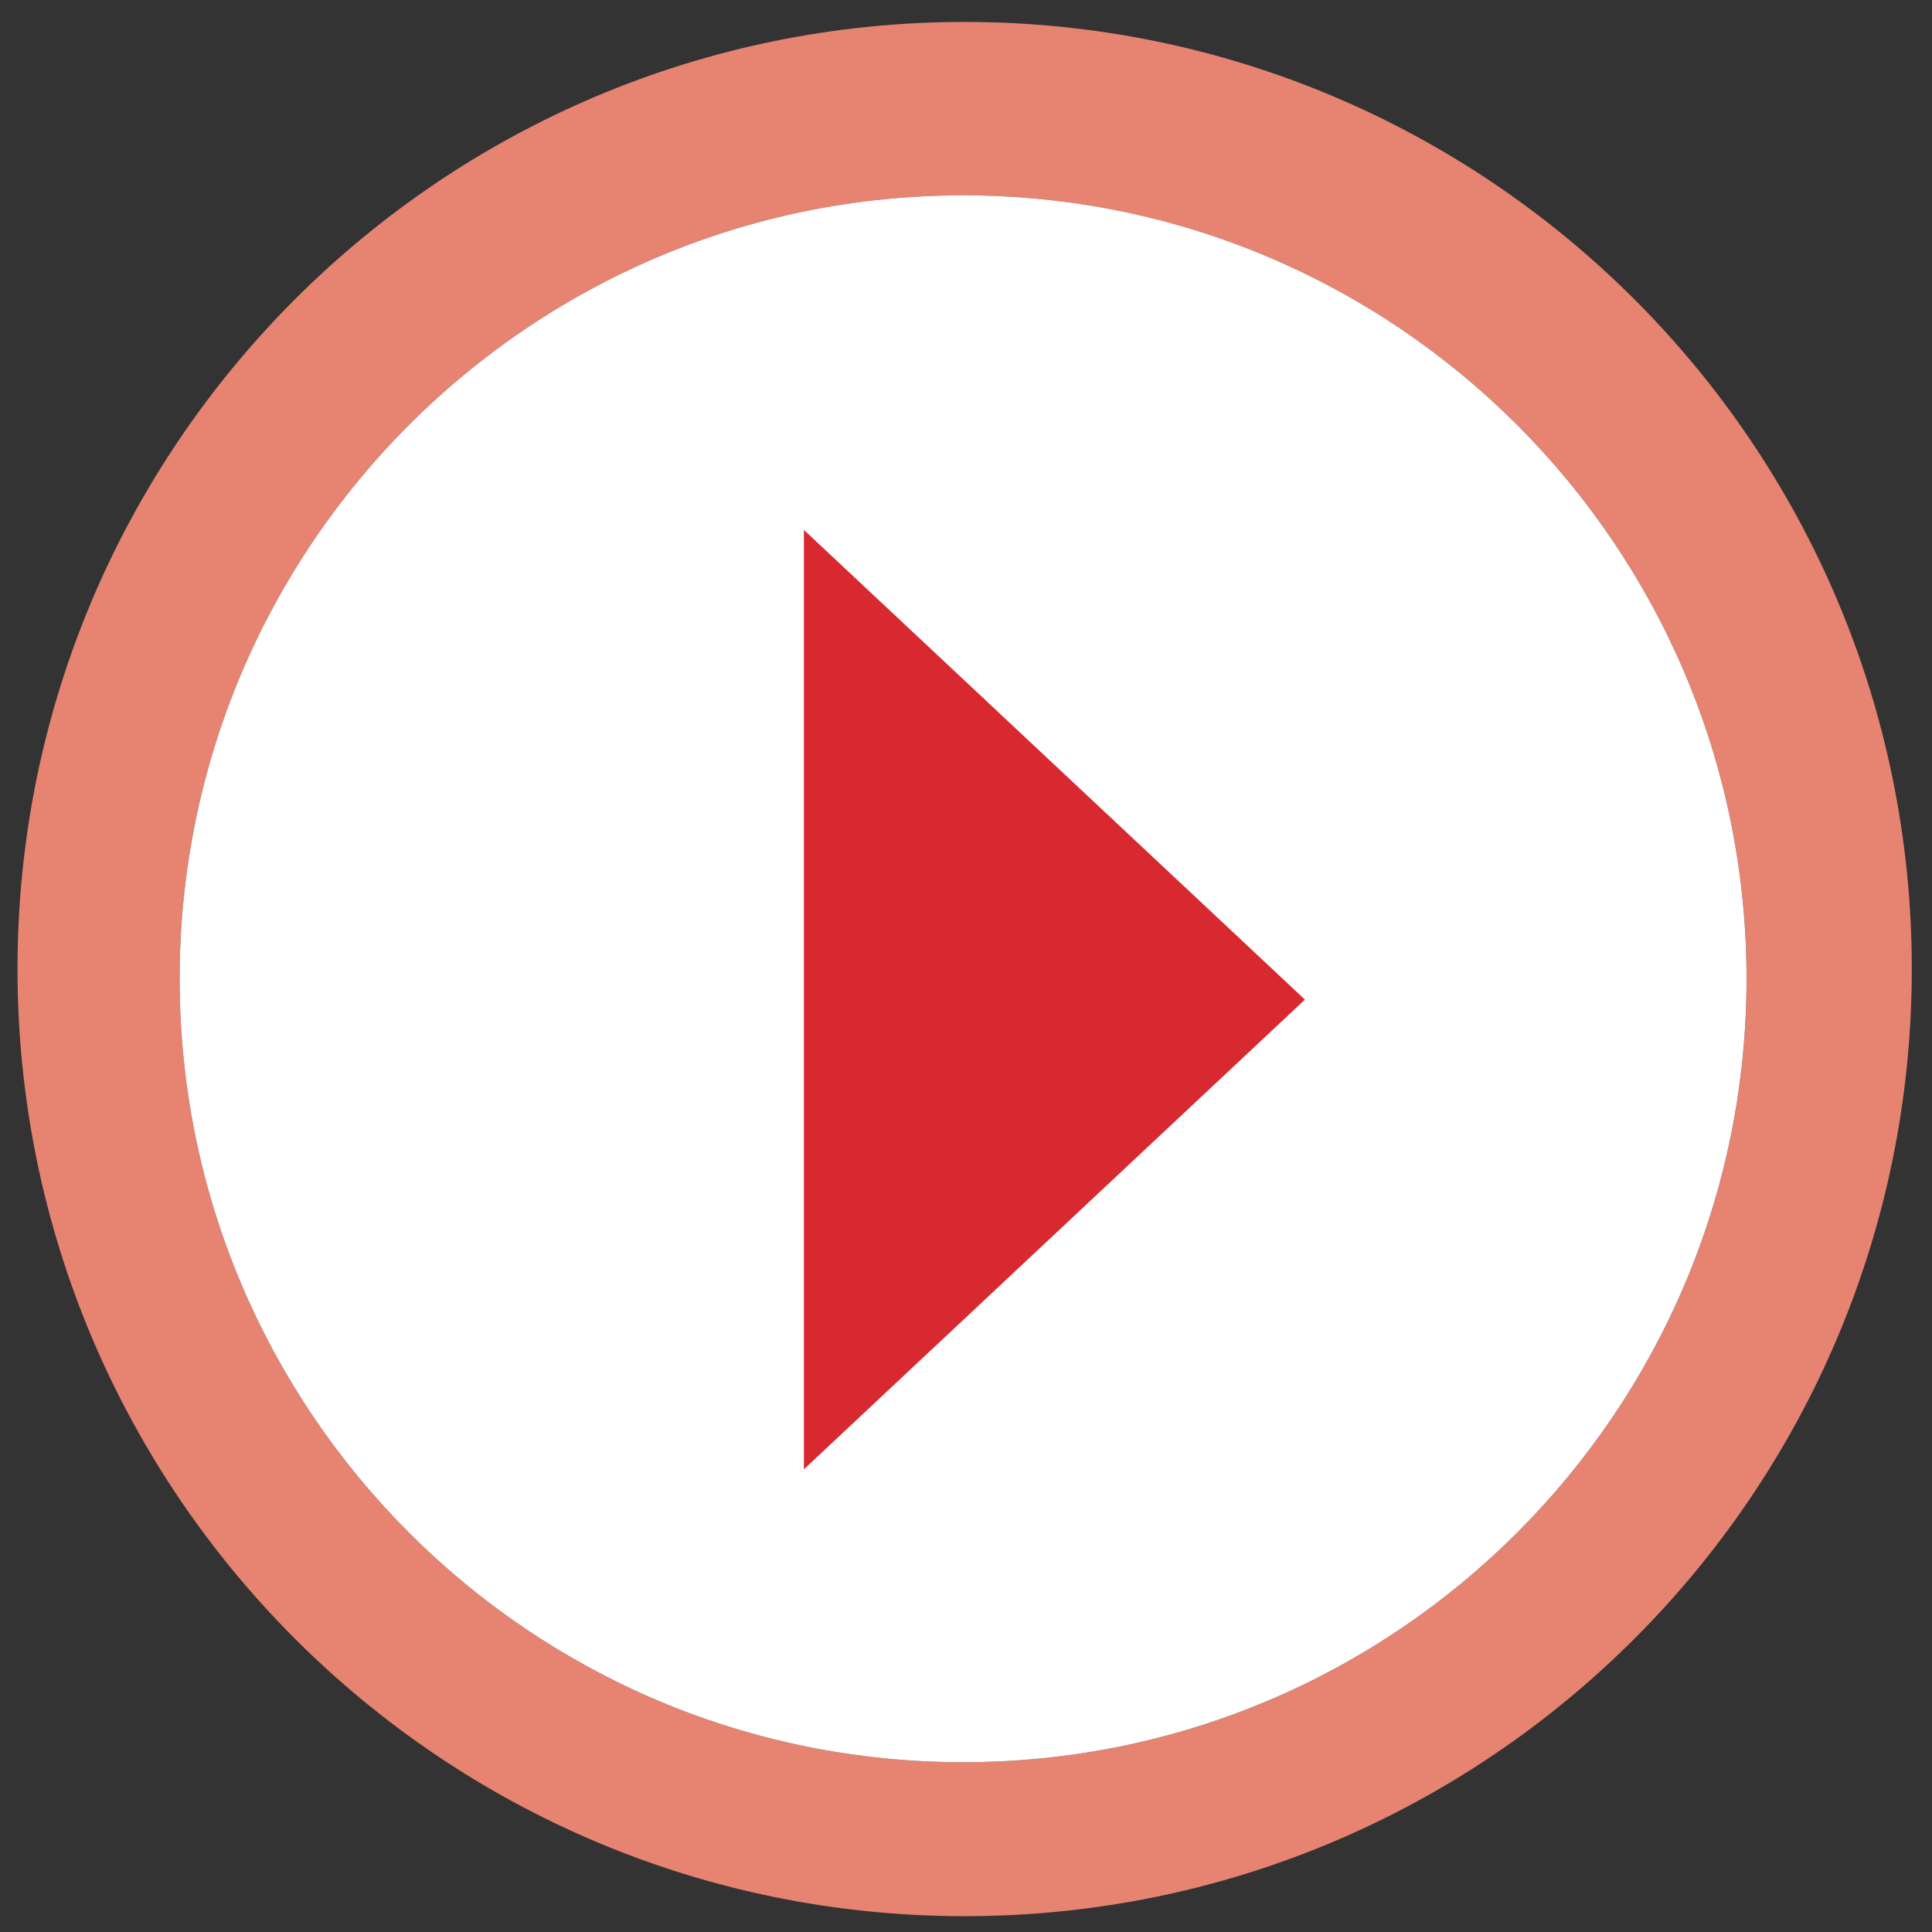 <?xml version="1.0" encoding="UTF-8"?> <svg xmlns="http://www.w3.org/2000/svg" width="53" height="53" viewBox="0 0 53 53" fill="none"><rect x="0" y="0" width="53" height="53" fill="#333333" stroke="none"/> <path d="M26.463 52.566C12.115 52.566 0.48 40.933 0.48 26.581C0.48 12.233 12.115 0.602 26.463 0.602C40.814 0.602 52.446 12.233 52.446 26.581C52.446 40.933 40.814 52.566 26.463 52.566ZM26.421 5.36C14.551 5.36 4.928 14.982 4.928 26.85C4.928 38.722 14.551 48.342 26.421 48.342C38.29 48.342 47.913 38.722 47.913 26.85C47.913 14.982 38.29 5.36 26.421 5.36Z" fill="#E78371"></path> <path d="M47.912 26.85C47.912 38.722 38.289 48.342 26.42 48.342C14.55 48.342 4.928 38.722 4.928 26.85C4.928 14.982 14.55 5.359 26.42 5.359C38.289 5.359 47.912 14.982 47.912 26.85Z" fill="white"></path> <path d="M22.053 40.308V14.537L35.798 27.422L22.053 40.308Z" fill="#D82930"></path> </svg> 